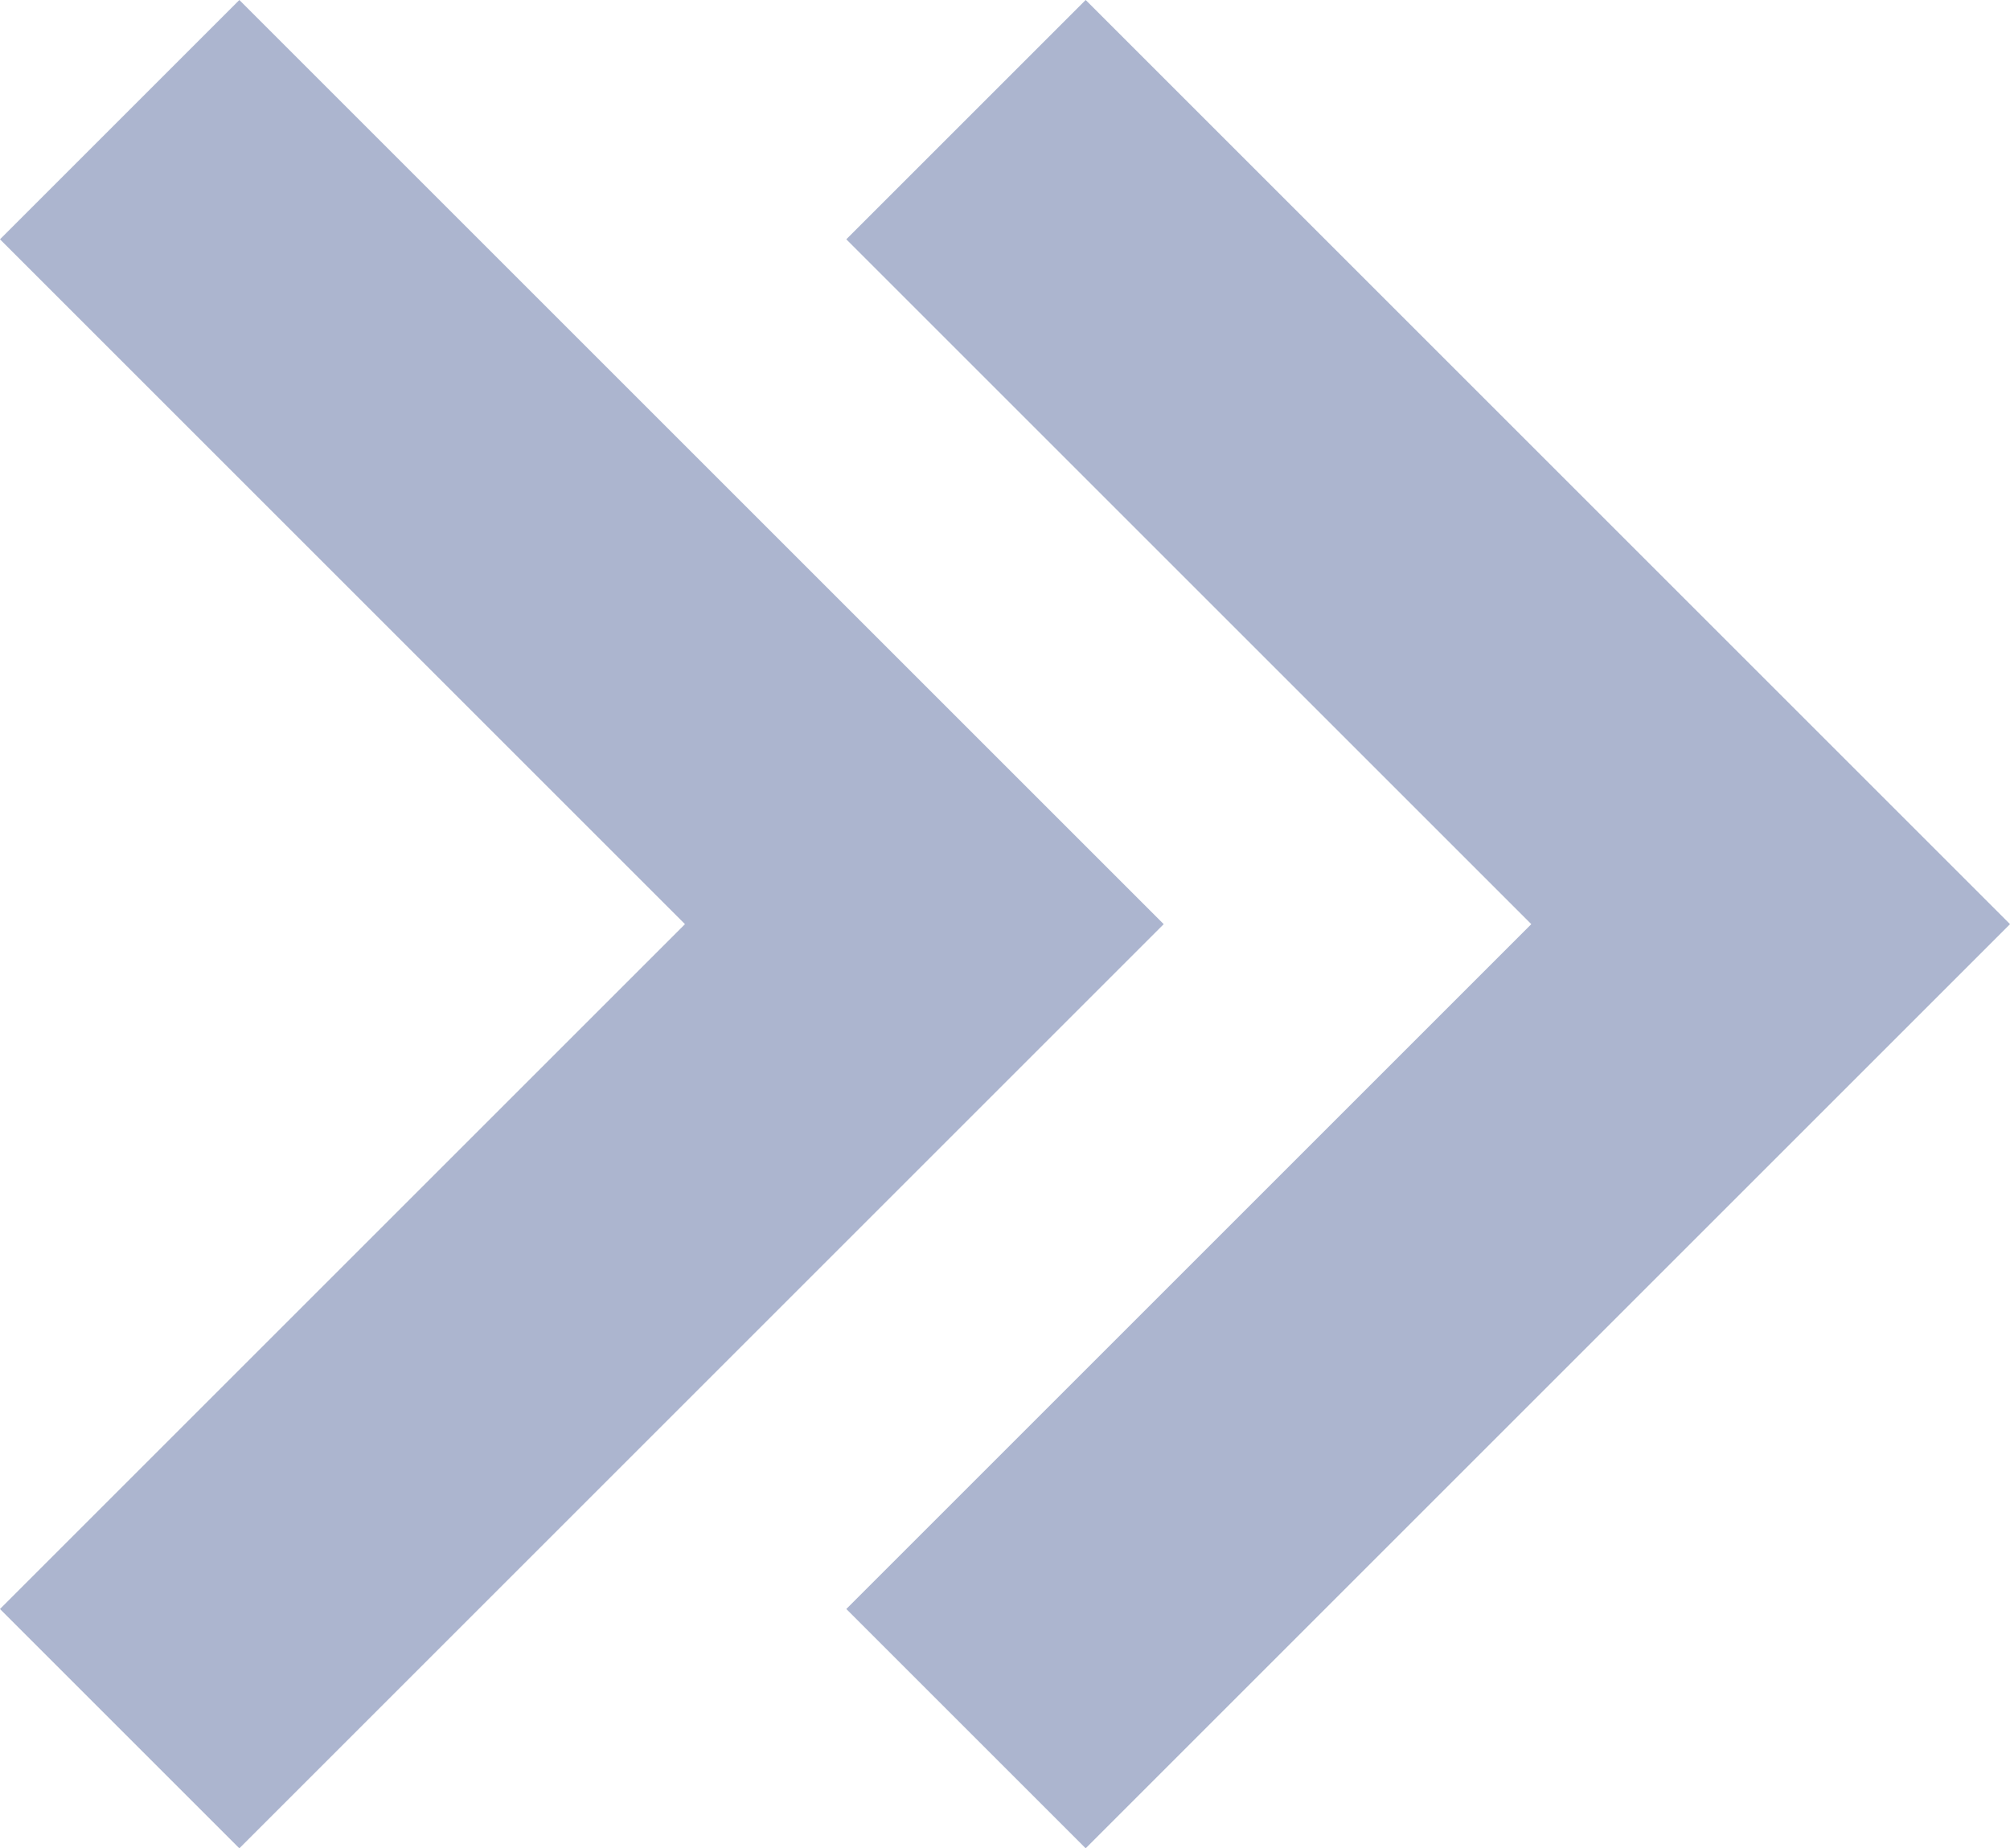 <svg xmlns="http://www.w3.org/2000/svg" width="11.875" height="10.922" viewBox="0 0 11.875 10.922">
  <g id="ico_next2" transform="translate(-1266.293 -1817.293)">
    <path id="패스_157" data-name="패스 157" d="M1771.646,223l3.169,3.169,1.585,1.585-4.754,4.754" transform="translate(-504.646 1595)" fill="none" stroke="#acb5cf" stroke-width="2"/>
    <path id="패스_158" data-name="패스 158" d="M1771.646,223l3.169,3.169,1.585,1.585-4.754,4.754" transform="translate(-499.646 1595)" fill="none" stroke="#acb5cf" stroke-width="2"/>
  </g>
</svg>
